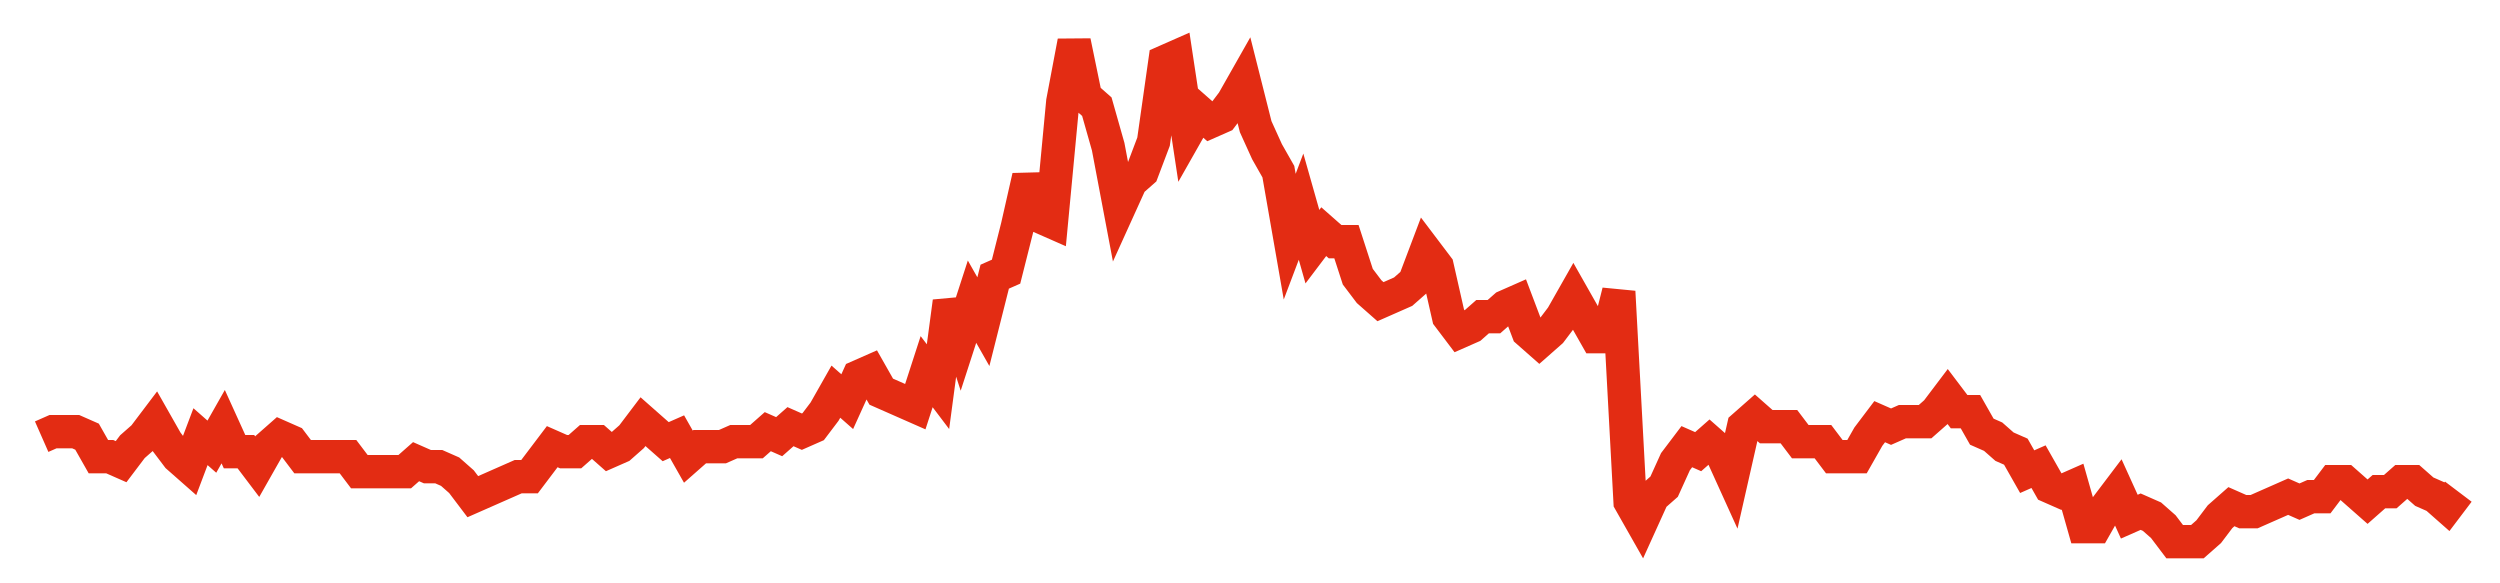 <svg width="300" height="70" viewBox="0 0 300 70" xmlns="http://www.w3.org/2000/svg">
    <path d="M 5,52.4 L 6.362,51.8 L 7.723,51.8 L 9.085,51.8 L 10.446,52.4 L 11.808,54.8 L 13.169,54.8 L 14.531,55.4 L 15.892,53.6 L 17.254,52.4 L 18.615,50.6 L 19.977,53 L 21.338,54.8 L 22.7,56 L 24.061,52.4 L 25.423,53.6 L 26.784,51.2 L 28.146,54.2 L 29.507,54.2 L 30.869,56 L 32.23,53.6 L 33.592,52.4 L 34.953,53 L 36.315,54.8 L 37.676,54.8 L 39.038,54.8 L 40.399,54.8 L 41.761,54.8 L 43.122,56.6 L 44.484,56.6 L 45.845,56.6 L 47.207,56.6 L 48.568,56.6 L 49.93,55.4 L 51.291,56 L 52.653,56 L 54.014,56.6 L 55.376,57.8 L 56.737,59.6 L 58.099,59 L 59.46,58.4 L 60.822,57.8 L 62.183,57.2 L 63.545,57.2 L 64.906,55.4 L 66.268,53.6 L 67.629,54.2 L 68.991,54.2 L 70.352,53 L 71.714,53 L 73.075,54.2 L 74.437,53.6 L 75.798,52.4 L 77.16,50.6 L 78.521,51.8 L 79.883,53 L 81.244,52.4 L 82.606,54.8 L 83.967,53.6 L 85.329,53.6 L 86.69,53.6 L 88.052,53 L 89.413,53 L 90.775,53 L 92.136,51.8 L 93.498,52.4 L 94.859,51.2 L 96.221,51.8 L 97.582,51.2 L 98.944,49.4 L 100.305,47 L 101.667,48.2 L 103.028,45.2 L 104.39,44.6 L 105.751,47 L 107.113,47.6 L 108.474,48.2 L 109.836,48.8 L 111.197,44.6 L 112.559,46.4 L 113.92,36.2 L 115.282,40.4 L 116.643,36.2 L 118.005,38.6 L 119.366,33.2 L 120.728,32.6 L 122.089,27.2 L 123.451,21.2 L 124.812,26 L 126.174,26.6 L 127.535,12.2 L 128.897,5 L 130.258,11.6 L 131.62,12.8 L 132.981,17.6 L 134.343,24.8 L 135.704,21.8 L 137.066,20.6 L 138.427,17 L 139.789,7.4 L 141.15,6.8 L 142.512,15.8 L 143.873,13.4 L 145.235,14.6 L 146.596,14 L 147.958,12.2 L 149.319,9.8 L 150.681,15.2 L 152.042,18.2 L 153.404,20.6 L 154.765,28.4 L 156.127,24.8 L 157.488,29.6 L 158.85,27.8 L 160.211,29 L 161.573,29 L 162.934,33.2 L 164.296,35 L 165.657,36.2 L 167.019,35.6 L 168.38,35 L 169.742,33.8 L 171.103,30.2 L 172.465,32 L 173.826,38 L 175.188,39.8 L 176.549,39.2 L 177.911,38 L 179.272,38 L 180.634,36.8 L 181.995,36.2 L 183.357,39.8 L 184.718,41 L 186.08,39.8 L 187.441,38 L 188.803,35.6 L 190.164,38 L 191.526,40.4 L 192.887,40.4 L 194.249,35 L 195.61,60.2 L 196.972,62.6 L 198.333,59.6 L 199.695,58.4 L 201.056,55.4 L 202.418,53.6 L 203.779,54.2 L 205.141,53 L 206.502,54.2 L 207.864,57.2 L 209.225,51.2 L 210.587,50 L 211.948,51.2 L 213.31,51.2 L 214.671,51.2 L 216.033,53 L 217.394,53 L 218.756,53 L 220.117,54.8 L 221.479,54.8 L 222.84,54.8 L 224.202,52.4 L 225.563,50.6 L 226.925,51.2 L 228.286,50.6 L 229.648,50.6 L 231.009,50.6 L 232.371,49.4 L 233.732,47.6 L 235.094,49.4 L 236.455,49.4 L 237.817,51.8 L 239.178,52.4 L 240.54,53.6 L 241.901,54.2 L 243.263,56.6 L 244.624,56 L 245.986,58.4 L 247.347,59 L 248.709,58.4 L 250.07,63.2 L 251.432,63.2 L 252.793,60.8 L 254.155,59 L 255.516,62 L 256.878,61.4 L 258.239,62 L 259.601,63.2 L 260.962,65 L 262.324,65 L 263.685,65 L 265.047,63.8 L 266.408,62 L 267.77,60.8 L 269.131,61.4 L 270.493,61.4 L 271.854,60.8 L 273.216,60.2 L 274.577,59.6 L 275.939,60.2 L 277.3,59.6 L 278.662,59.6 L 280.023,57.8 L 281.385,57.8 L 282.746,59 L 284.108,60.2 L 285.469,59 L 286.831,59 L 288.192,57.8 L 289.554,57.8 L 290.915,59 L 292.277,59.6 L 293.638,60.8 L 295,59" fill="none" stroke="#E32C13" stroke-width="4"/>
</svg>
